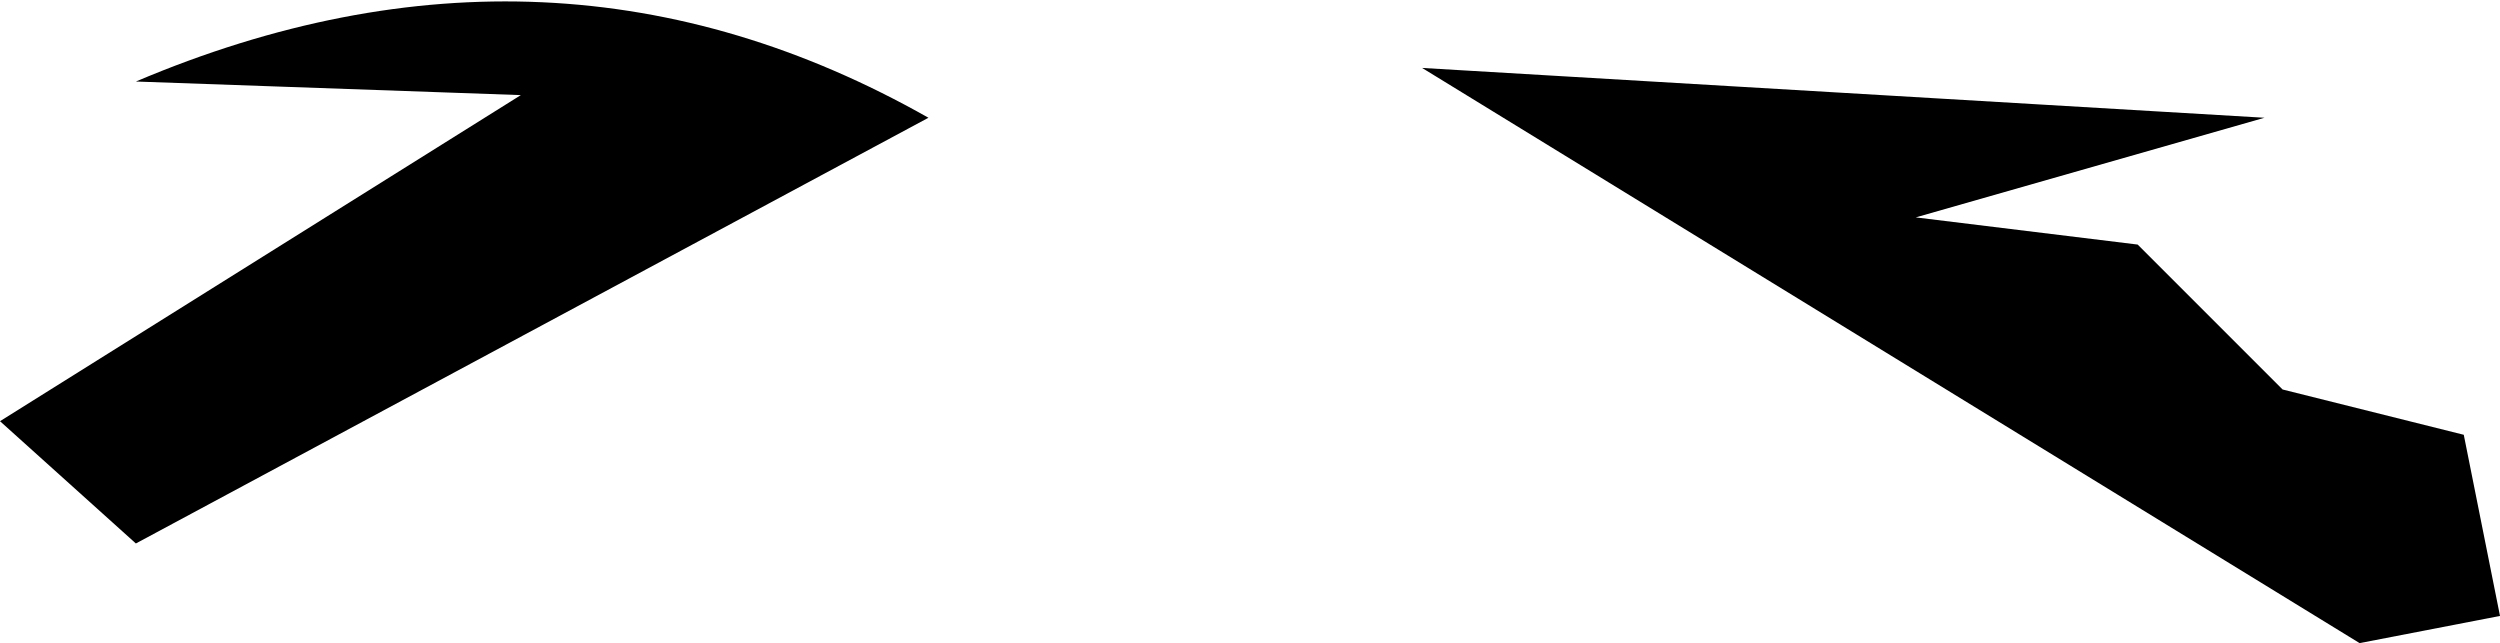 <?xml version="1.0" encoding="UTF-8" standalone="no"?>
<svg xmlns:xlink="http://www.w3.org/1999/xlink" height="7.1px" width="27.6px" xmlns="http://www.w3.org/2000/svg">
  <g transform="matrix(1.0, 0.0, 0.0, 1.0, 13.8, 3.55)">
    <path d="M-13.8 1.1 L-8.05 -2.5 -12.3 -2.65 Q-7.7 -4.6 -3.55 -2.25 L-12.3 2.45 -13.8 1.1 M7.35 -1.15 L9.8 -0.85 11.4 0.75 13.4 1.25 13.8 3.25 12.25 3.55 1.9 -2.8 11.2 -2.25 7.35 -1.15" fill="#000000" fill-rule="evenodd" stroke="none"/>
  </g>
</svg>
